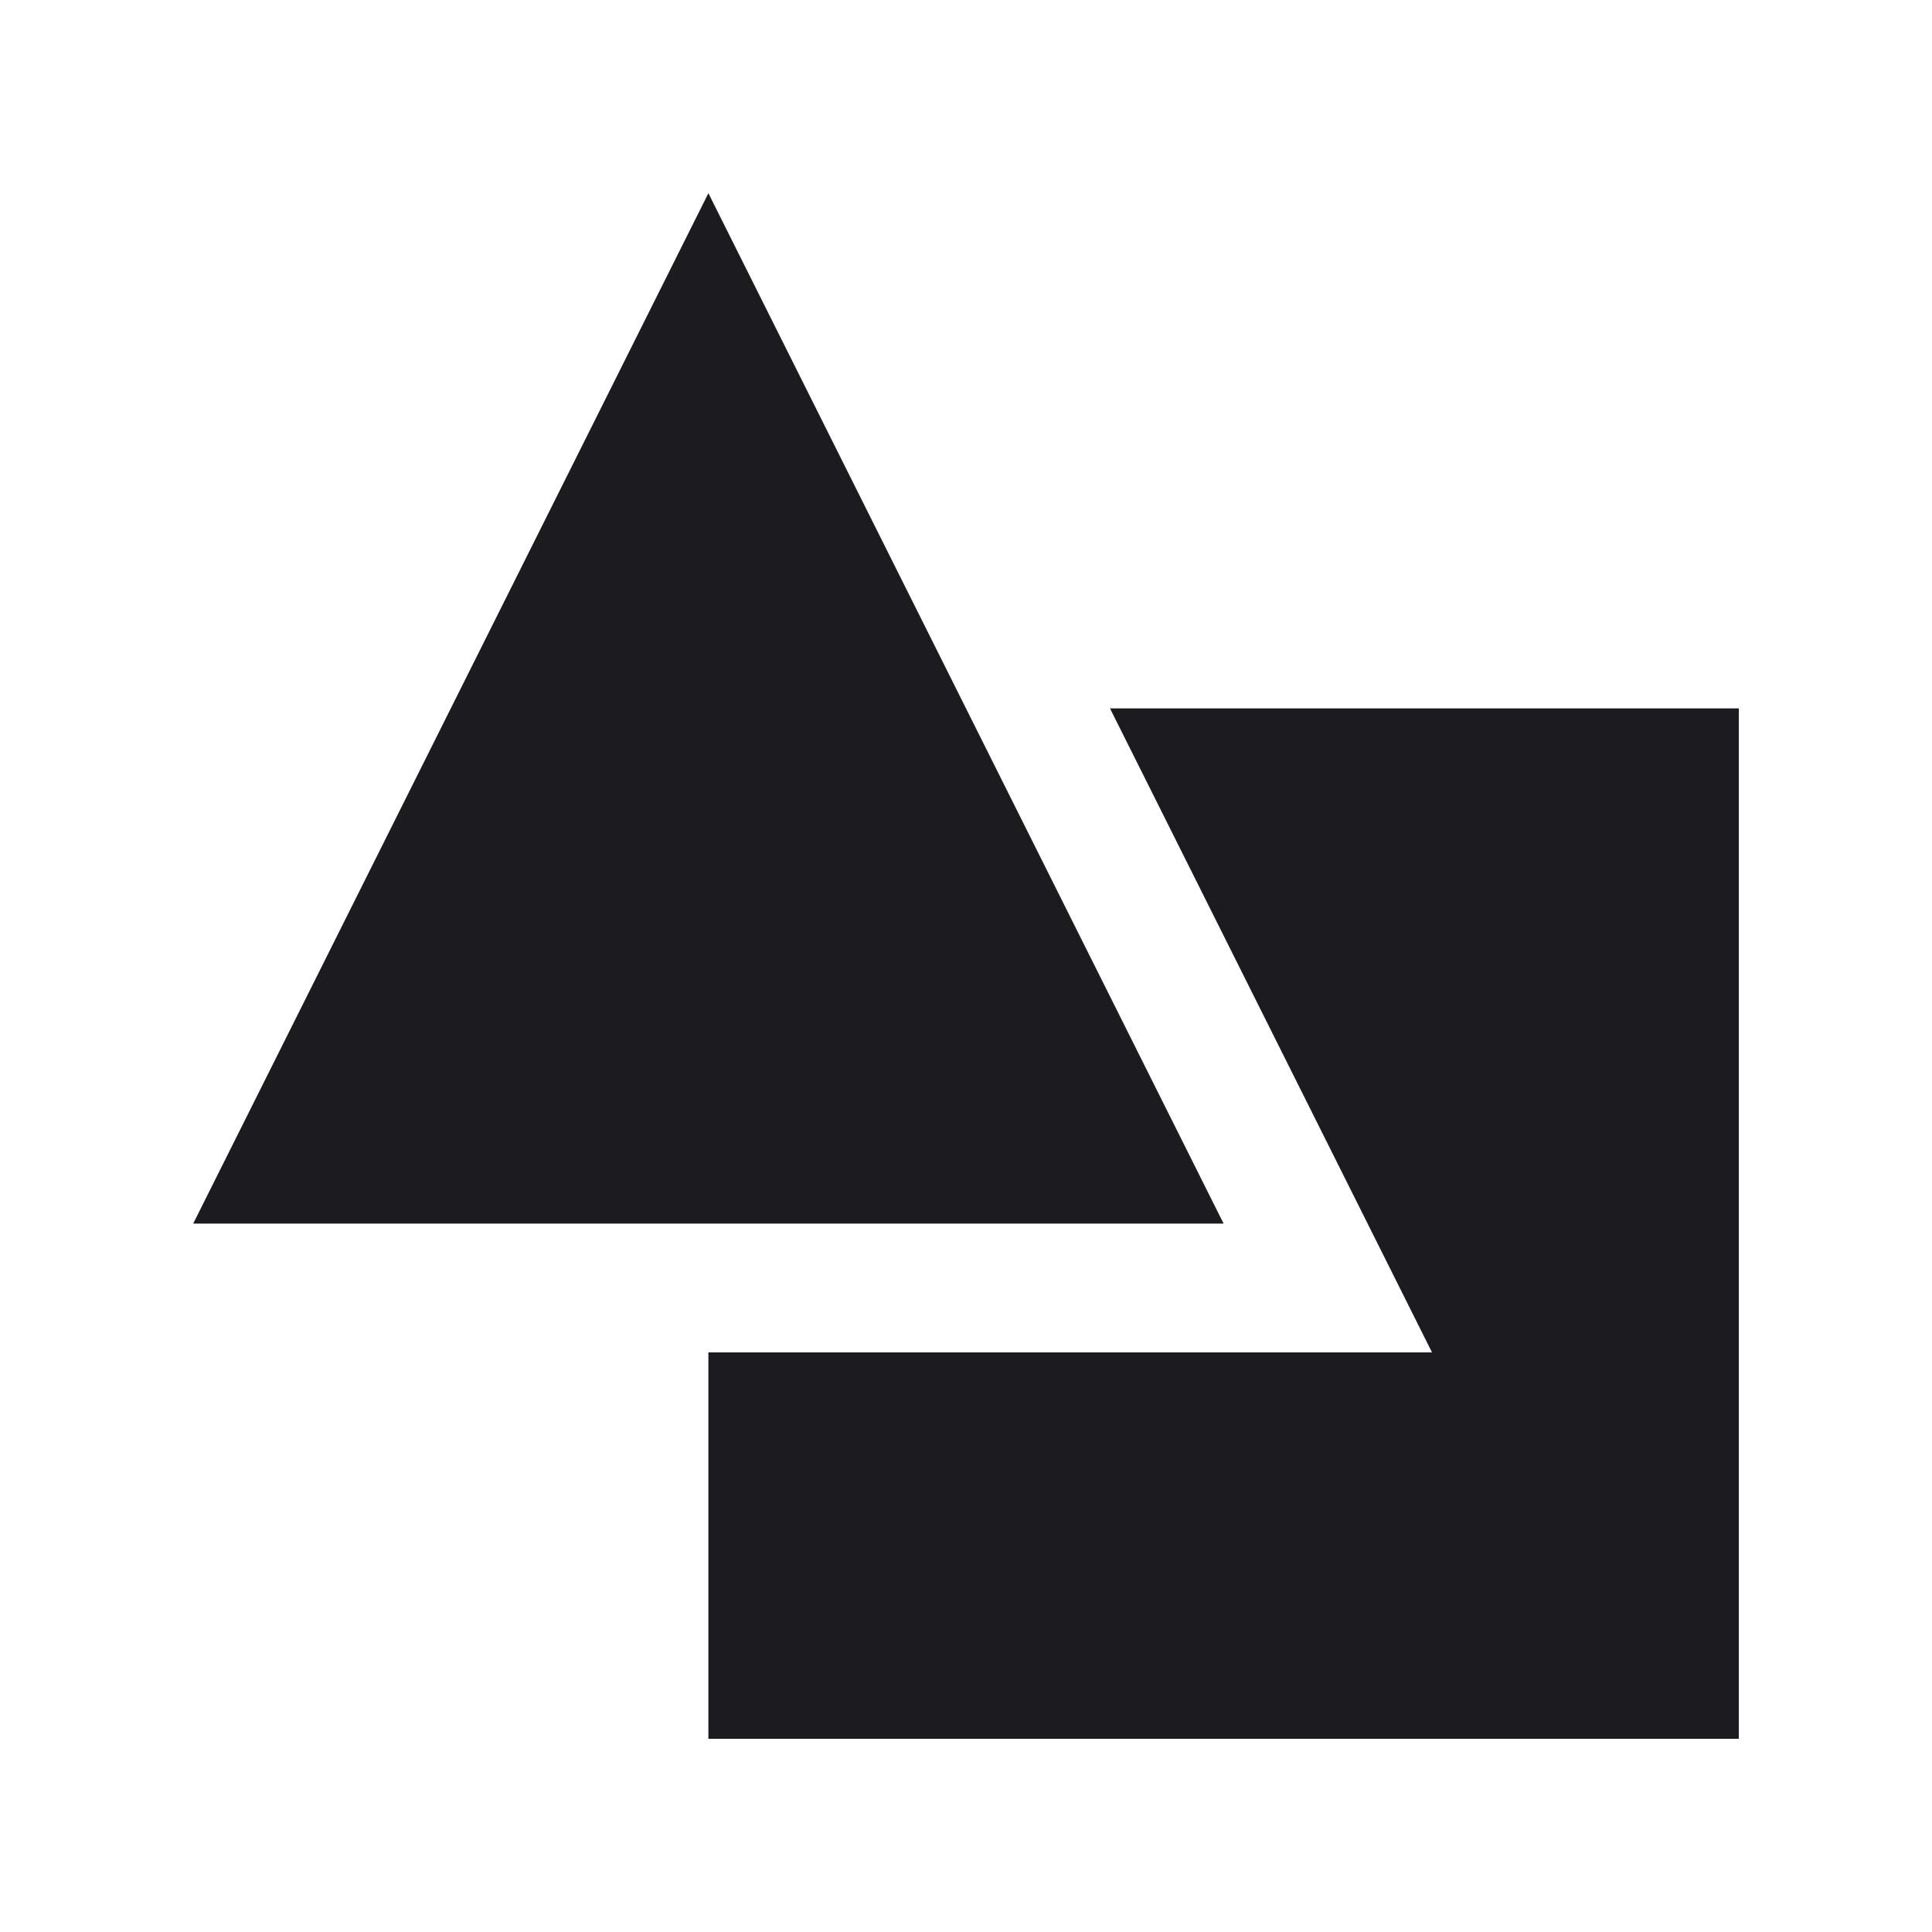 <svg width="80" height="80" viewBox="0 0 80 80" fill="none" xmlns="http://www.w3.org/2000/svg">
<path d="M45.963 29.333L59.297 56H29.333V72H72V29.333H45.963Z" fill="#1B1B20"/>
<path d="M29.333 8L8 50.667H50.667L29.333 8Z" fill="#1B1B20"/>
</svg>
